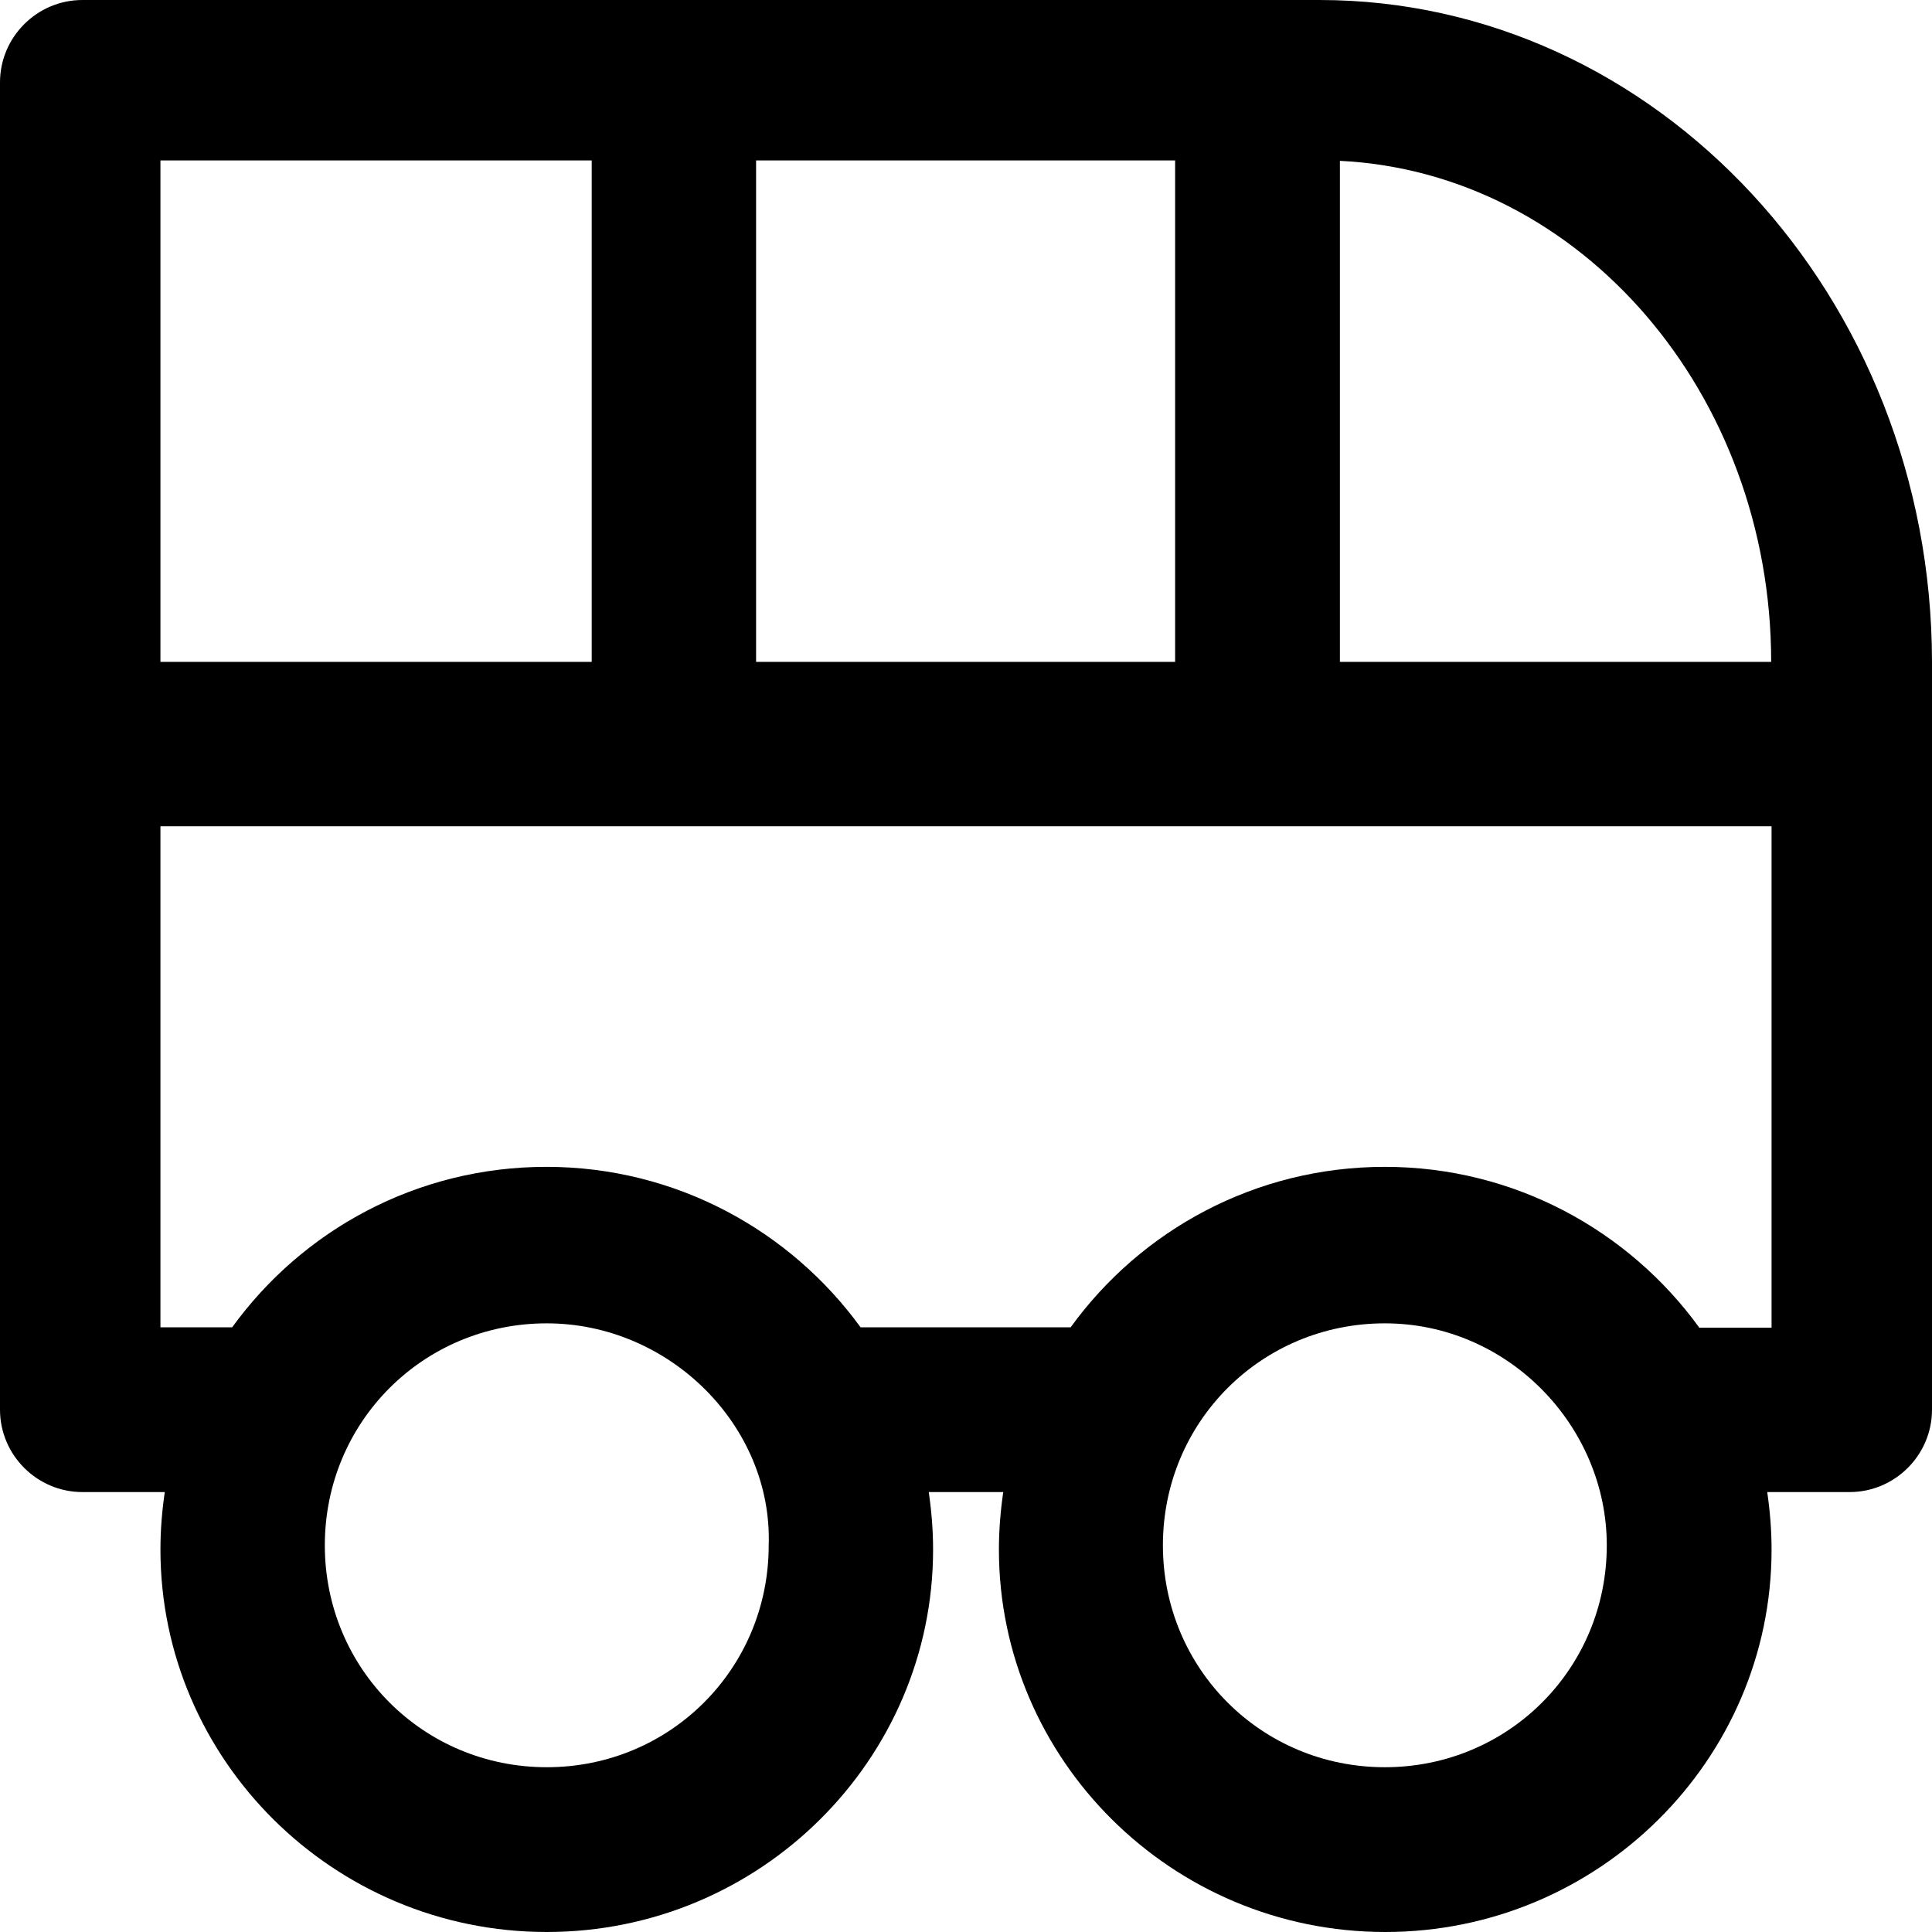 <?xml version="1.0" encoding="iso-8859-1"?>
<!-- Uploaded to: SVG Repo, www.svgrepo.com, Generator: SVG Repo Mixer Tools -->
<svg fill="#000000" height="800px" width="800px" version="1.1" id="Capa_1" xmlns="http://www.w3.org/2000/svg" xmlns:xlink="http://www.w3.org/1999/xlink" 
	 viewBox="0 0 490.1 490.1" xml:space="preserve">
<g>
	<path d="M334.7,0H20.9C9.4,0,0,9.4,0,20.9v336.7c0,11.5,9.4,20.9,20.9,20.9h20.9c-0.7,4.8-1.1,9.6-1.1,14.6c0,53.2,43.8,97,98,97
		s98-43.8,98-97c0-5-0.4-9.8-1.1-14.6h18.9c-0.7,4.8-1.1,9.6-1.1,14.6c0,53.2,43.8,97,98,97s98-43.8,98-97c0-5-0.4-9.8-1.1-14.6
		h20.9c11.5,0,20.9-9.4,20.9-20.9V167.9C490,75.1,420.1,0,334.7,0z M449.3,167.9H339.9V40.8C401,43.8,449.3,99.9,449.3,167.9z
		 M298.2,167.9H191.8V40.7h106.3v127.2H298.2z M150.1,40.7v127.2H40.7V40.7H150.1z M195,392c0,31.3-25,56.3-56.3,56.3
		s-56.3-25-56.3-56.3s25-56.3,56.3-56.3C169.9,335.7,196,361.8,195,392z M351.3,448.3c-31.3,0-56.3-25-56.3-56.3s25-56.3,56.3-56.3
		s56.3,26.1,56.3,56.3C407.6,423.3,382.6,448.3,351.3,448.3z M431,336.7c-17.8-24.5-46.8-40.7-79.7-40.7s-61.9,16.1-79.7,40.7h-53.3
		c-17.8-24.5-46.8-40.7-79.7-40.7s-61.9,16.1-79.7,40.7H40.7V209.6h408.7v127.2H431V336.7z"/>
</g>
</svg>